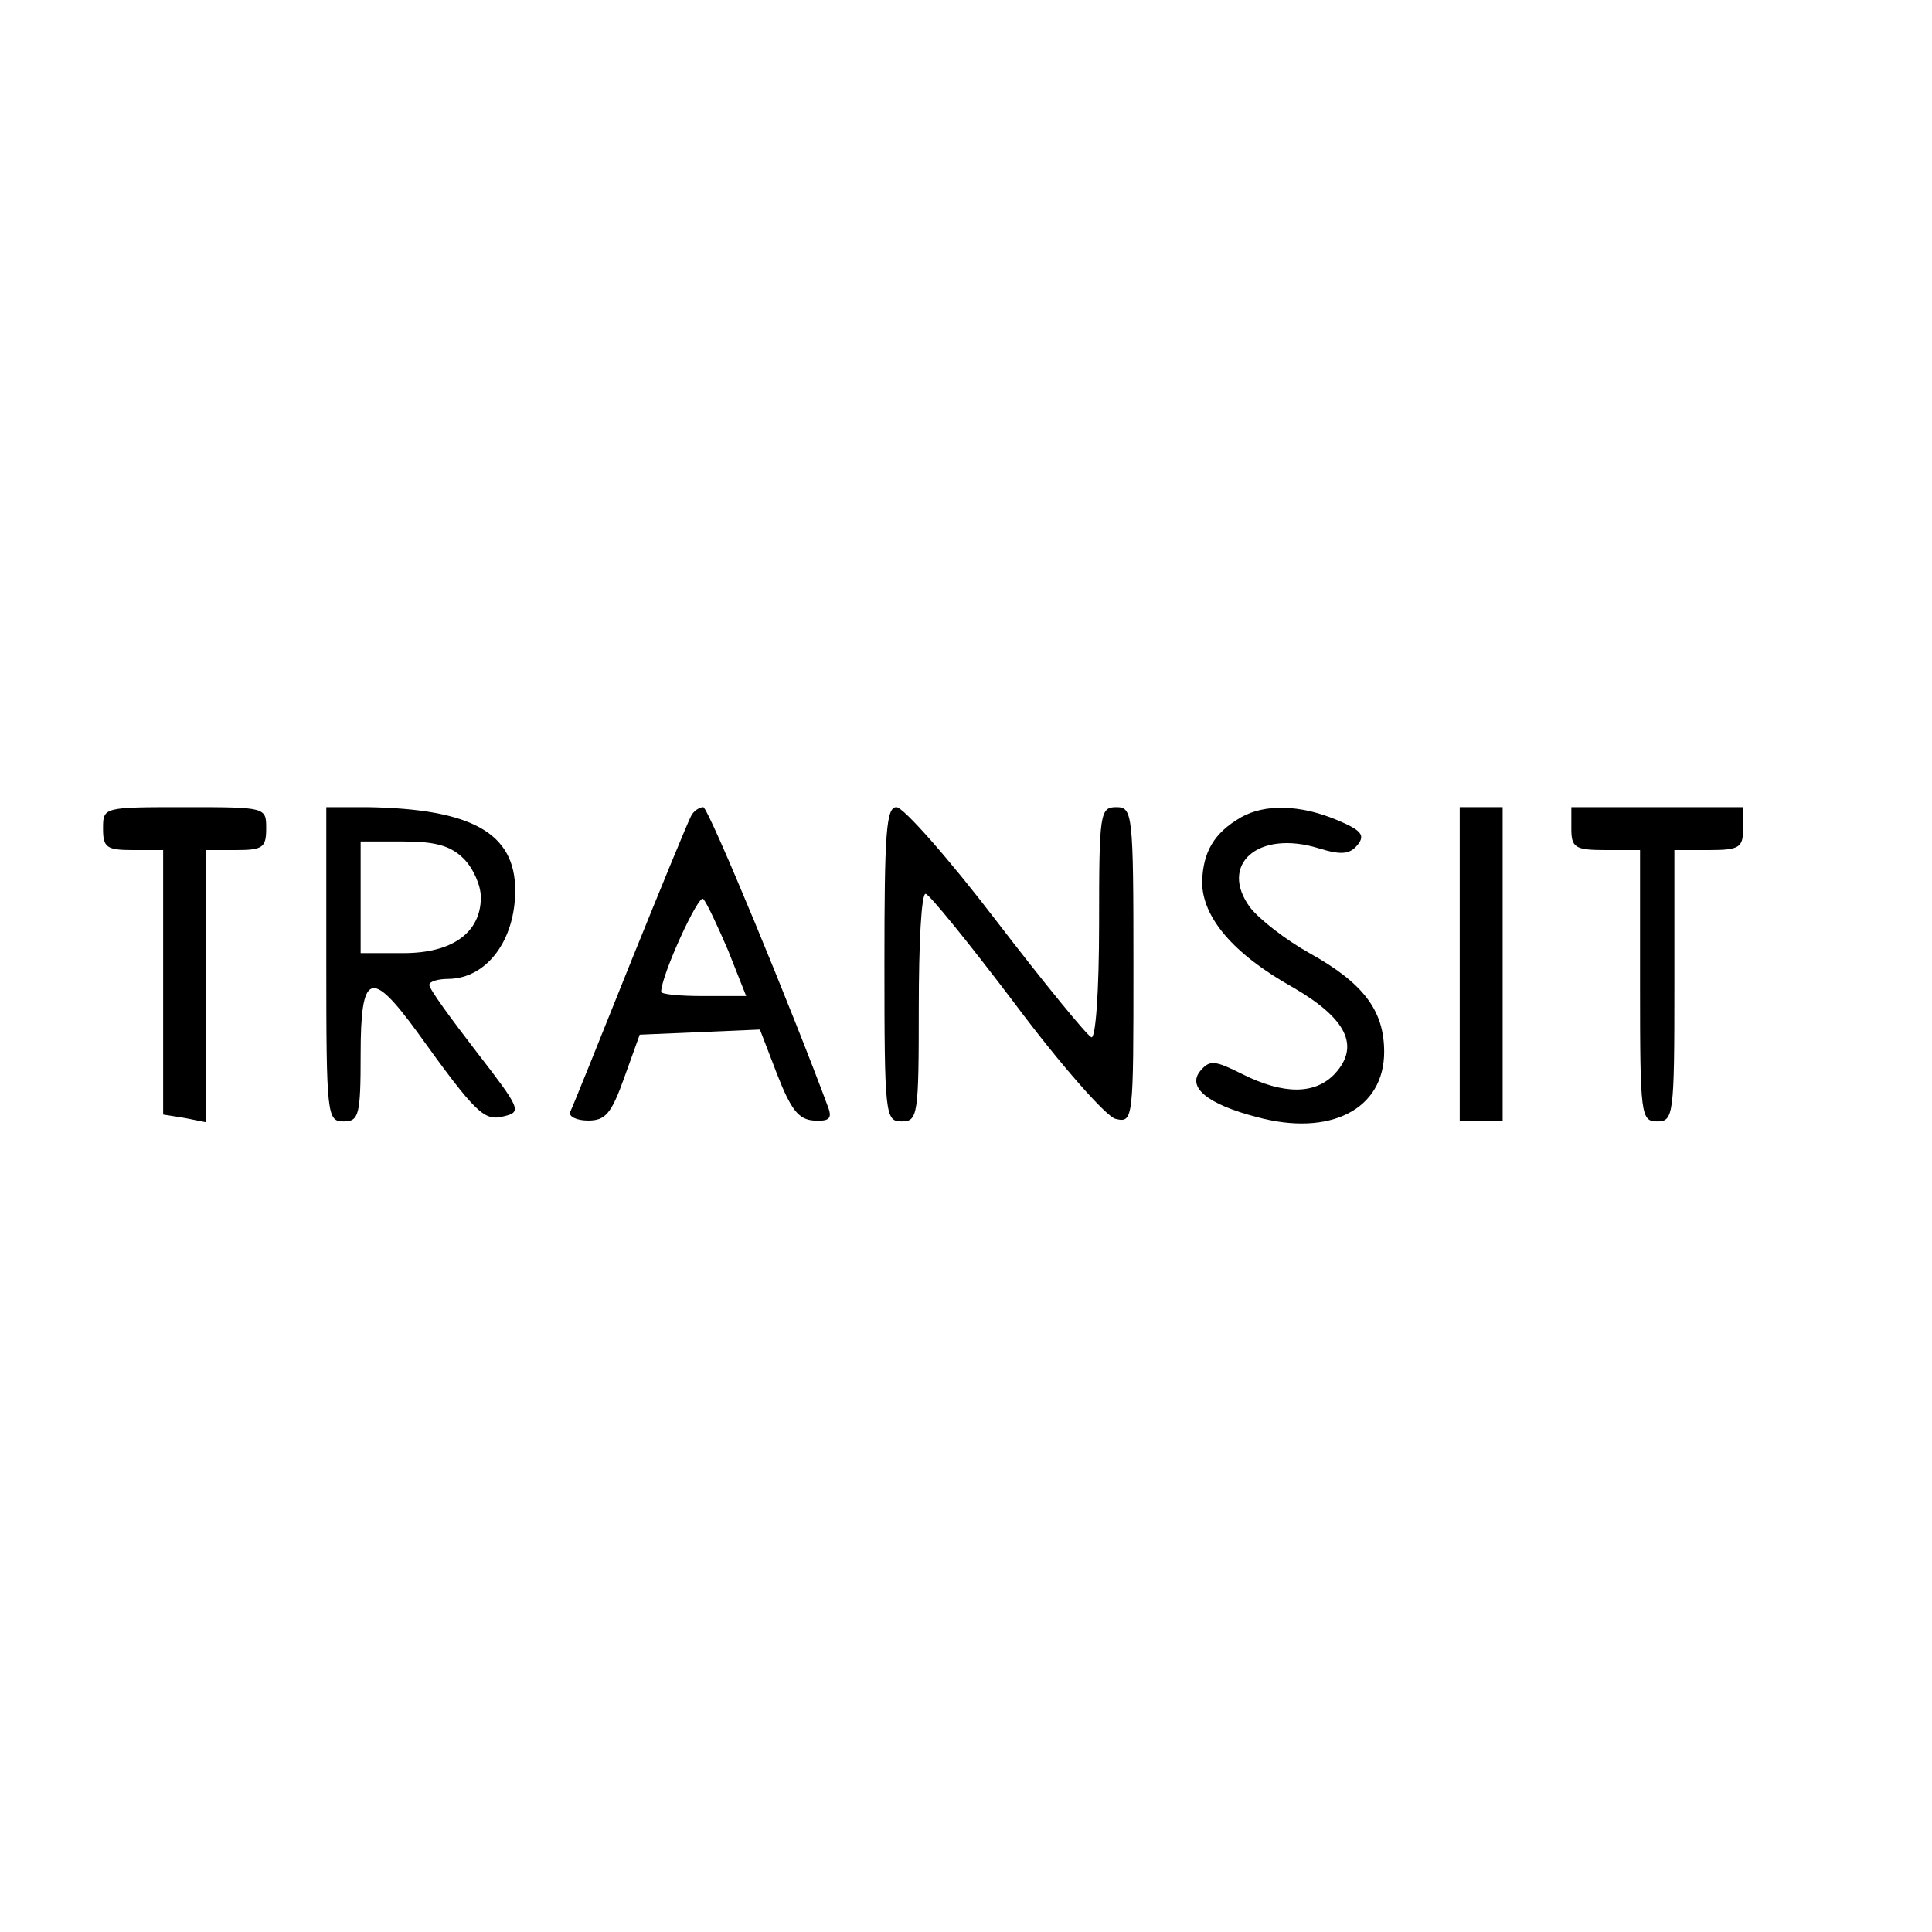 <?xml version="1.0" standalone="no"?>
<!DOCTYPE svg PUBLIC "-//W3C//DTD SVG 20010904//EN"
 "http://www.w3.org/TR/2001/REC-SVG-20010904/DTD/svg10.dtd">
<svg version="1.0" xmlns="http://www.w3.org/2000/svg"
 width="225pt" height="225pt" viewBox="0 0 225 225"
 preserveAspectRatio="xMidYMid meet">

<g transform="translate(0,225) scale(0.1,-0.1)"
fill="#000000" stroke="none">
<path d="M120 1285 c0 -22 4 -25 35 -25 l35 0 0 -154 0 -154 25 -4 25 -5 0
158 0 159 35 0 c31 0 35 3 35 25 0 25 0 25 -95 25 -95 0 -95 0 -95 -25z"/>
<path d="M380 1127 c0 -176 1 -183 20 -183 18 0 20 7 20 78 0 96 12 100 66 26
69 -96 78 -104 101 -98 21 5 19 9 -32 75 -30 39 -55 73 -55 78 0 4 10 7 23 7
44 1 77 45 77 103 0 67 -51 95 -172 97 l-48 0 0 -183z m160 123 c11 -11 20
-31 20 -45 0 -41 -33 -65 -90 -65 l-50 0 0 65 0 65 50 0 c37 0 55 -5 70 -20z"/>
<path d="M805 1300 c-3 -5 -35 -83 -71 -172 -36 -90 -67 -167 -70 -173 -2 -5
7 -10 21 -10 20 0 27 8 42 50 l18 50 70 3 70 3 20 -52 c16 -41 25 -53 43 -54
17 -1 21 2 17 14 -41 111 -140 351 -146 351 -4 0 -11 -4 -14 -10z m43 -157
l21 -53 -50 0 c-27 0 -49 2 -49 5 0 19 44 115 49 108 4 -4 17 -32 29 -60z"/>
<path d="M1030 1127 c0 -176 1 -183 20 -183 19 0 20 7 20 133 0 73 3 133 8
132 4 0 51 -58 104 -128 53 -71 106 -131 117 -134 21 -5 21 -2 21 179 0 177
-1 184 -20 184 -19 0 -20 -7 -20 -136 0 -78 -4 -134 -9 -132 -5 2 -55 63 -111
136 -55 72 -108 132 -116 132 -12 0 -14 -30 -14 -183z"/>
<path d="M1445 1298 c-31 -18 -44 -40 -45 -75 0 -41 36 -84 106 -123 62 -36
78 -68 49 -100 -23 -25 -60 -25 -108 -1 -32 16 -38 17 -49 4 -16 -19 8 -39 66
-54 85 -23 148 9 148 76 0 48 -24 80 -87 115 -27 15 -58 39 -69 53 -37 50 9
91 80 69 26 -8 36 -7 45 4 9 11 5 17 -24 29 -43 18 -84 19 -112 3z"/>
<path d="M1700 1128 l0 -183 25 0 25 0 0 183 0 182 -25 0 -25 0 0 -182z"/>
<path d="M1830 1285 c0 -22 4 -25 40 -25 l40 0 0 -158 c0 -151 1 -158 20 -158
19 0 20 7 20 158 l0 158 40 0 c36 0 40 3 40 25 l0 25 -100 0 -100 0 0 -25z"/>
</g>
</svg>
